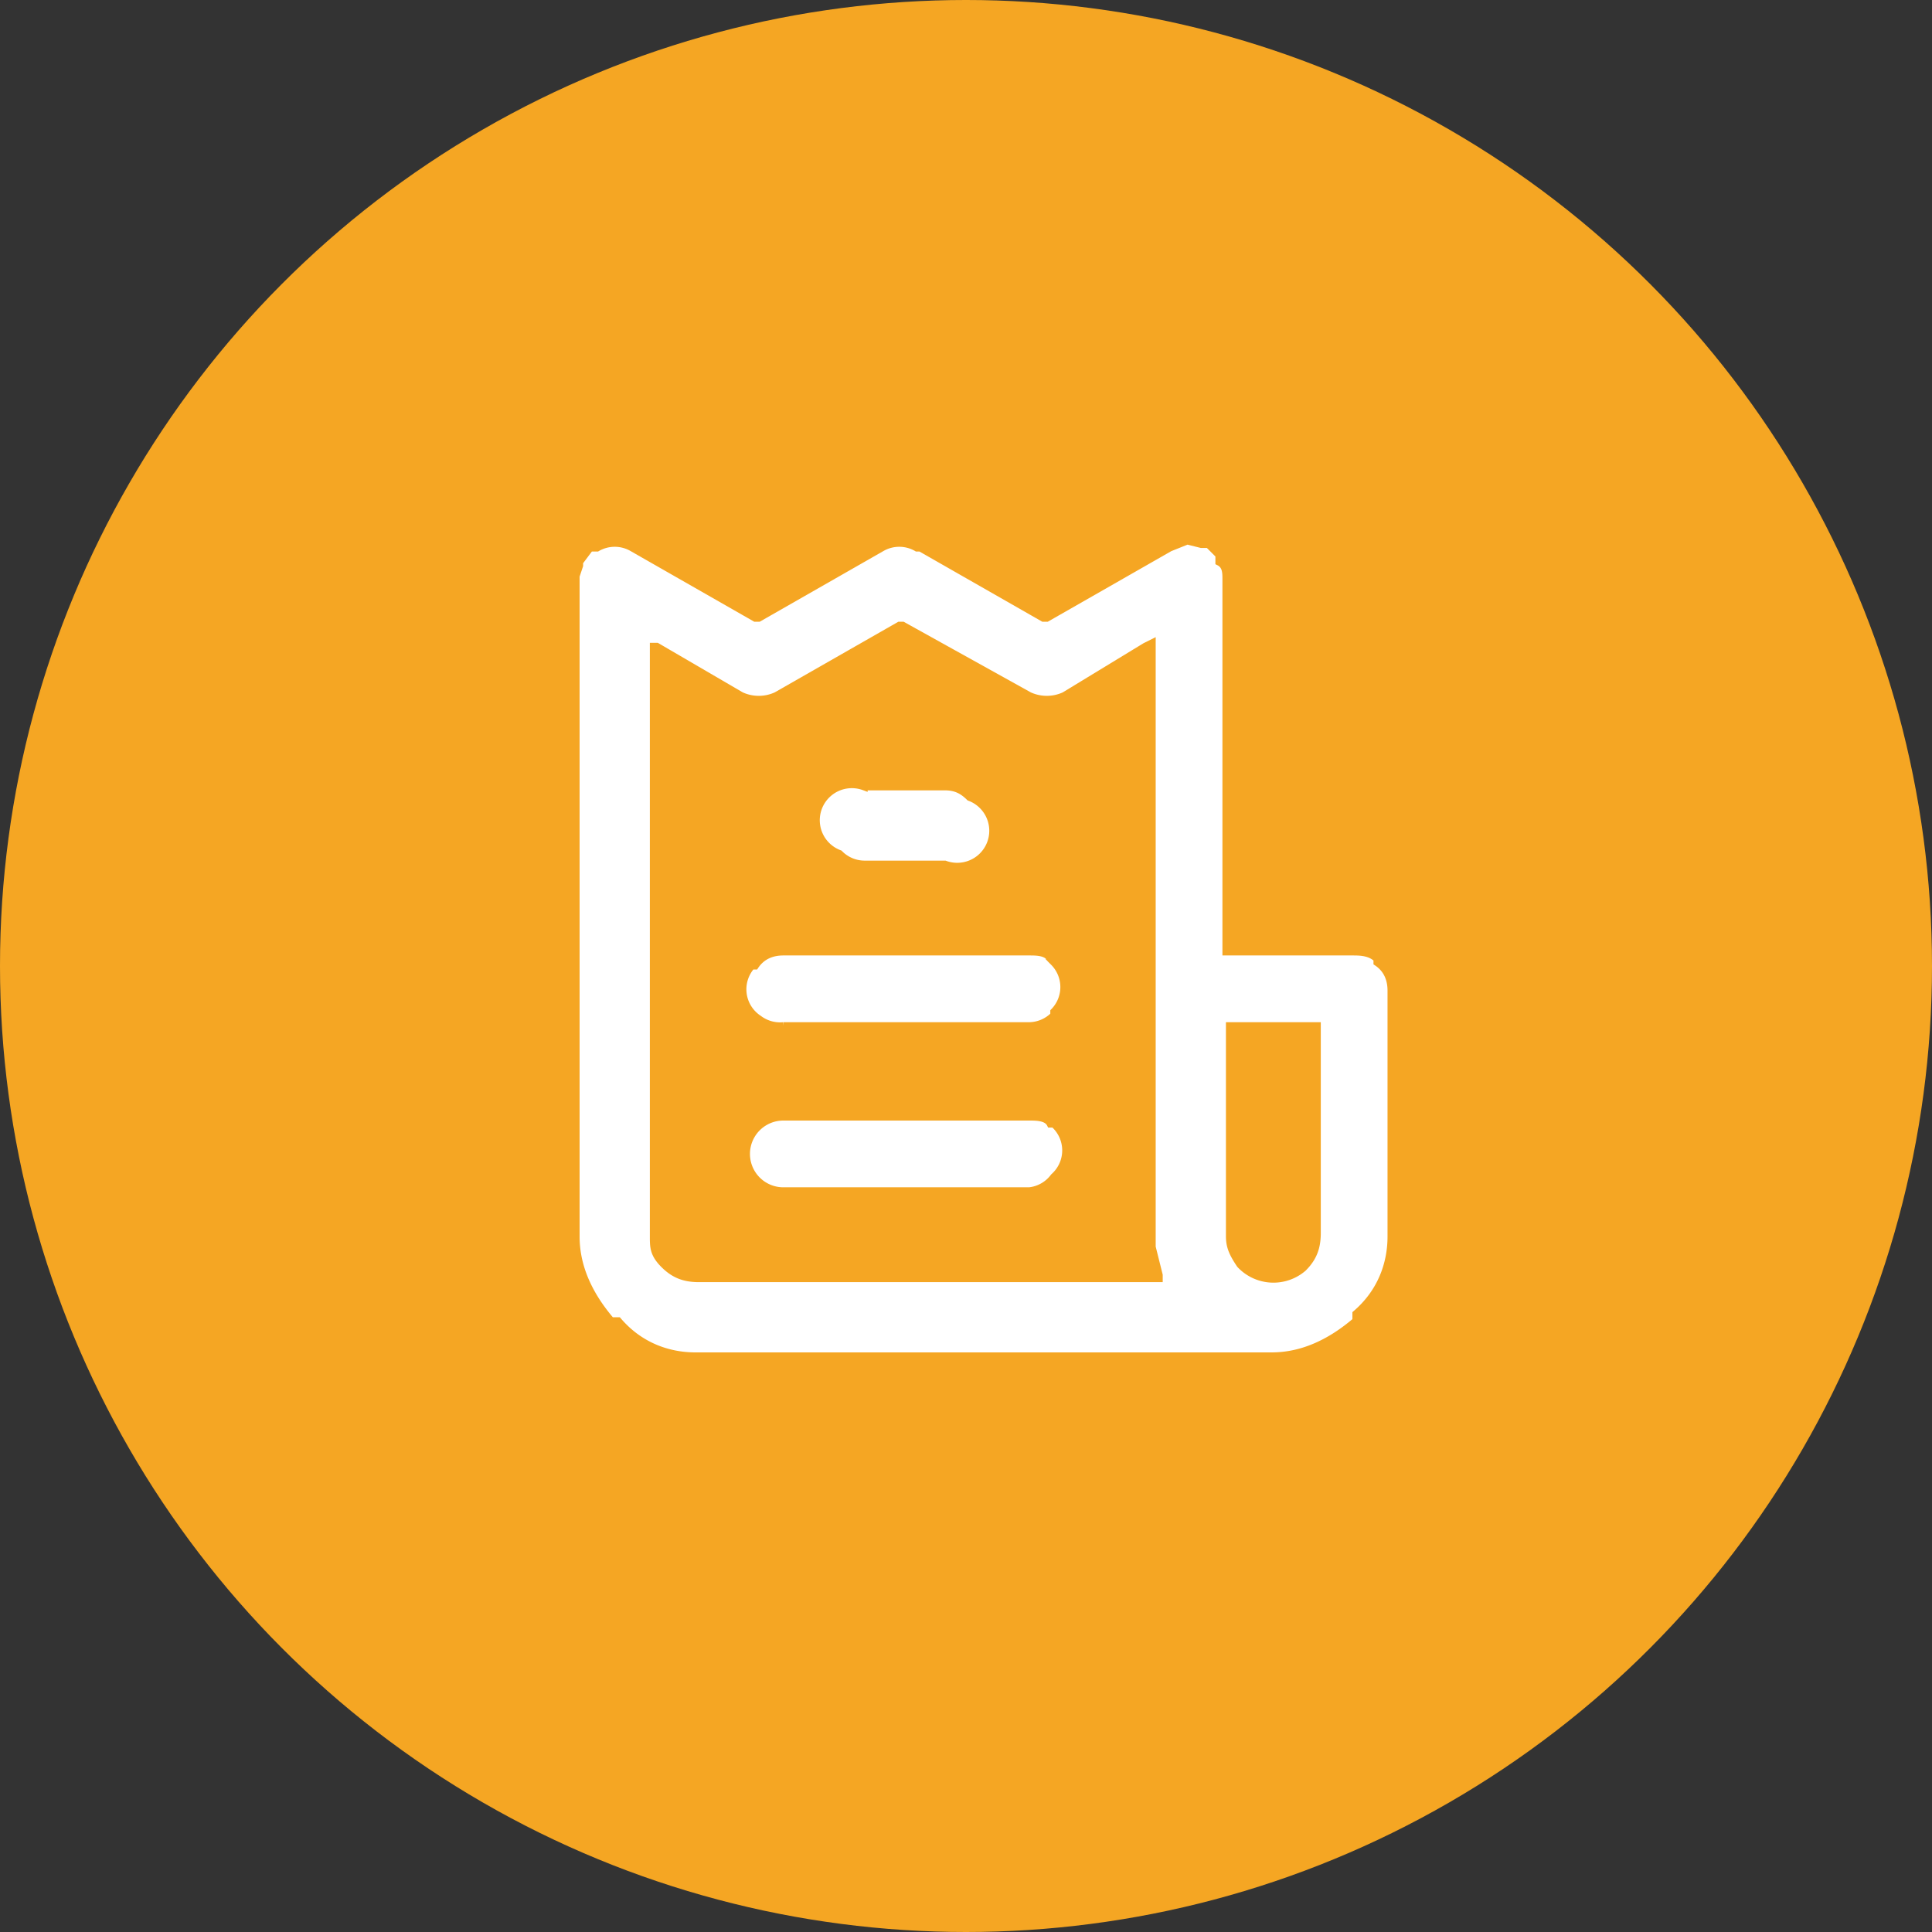 <svg xmlns="http://www.w3.org/2000/svg" width="55" height="55" fill="none"><rect width="100%" height="100%" fill="#333333" stroke="none"/><circle cx="27.5" cy="27.5" r="27.5" fill="#F5A623"/><path fill="#fff" stroke="#F5A623" stroke-width=".2" d="m33.8 15.4.4.1h.2l.3.3v.2c.2.1.2.3.2.5v10.6h3.6c.2 0 .5 0 .7.2v.1c.3.2.4.5.4.8v7c0 .8-.3 1.6-1 2.2v.2c-.7.6-1.5 1-2.4 1H19.8c-.8 0-1.6-.3-2.2-1h-.2c-.6-.7-1-1.5-1-2.4V16.4l.1-.3V16l.3-.4h.2a1 1 0 0 1 1 0l3.5 2h.1l3.5-2a1 1 0 0 1 1 0h.1l3.5 2h.1l3.5-2 .5-.2Zm-8.2 2.4-3.5 2a1.2 1.2 0 0 1-1 0l-2.4-1.4h-.1v16.8c0 .3 0 .5.3.8.3.3.6.4 1 .4H33v-.1l-.2-.8V18.3l-.2.1-2.3 1.4a1.2 1.2 0 0 1-1 0l-3.6-2ZM35 35.2c0 .3.1.5.3.8a1.3 1.3 0 0 0 1.8.1c.3-.3.4-.6.4-1v-5.9H35v6Zm-12.7-3.4h7c.2 0 .5 0 .6.2h.1a1 1 0 0 1 0 1.5 1 1 0 0 1-.7.4h-7a1 1 0 0 1 0-2.1Zm0-4.7h7c.2 0 .5 0 .6.2l.1.1a1 1 0 0 1 0 1.4v.1a1 1 0 0 1-.7.3h-7a1 1 0 0 1-.7-.2 1 1 0 0 1-.2-1.5h.1c.2-.3.5-.4.8-.4Zm2.3-4.7h2.3c.3 0 .5.1.7.3a1 1 0 0 1-.7 1.9h-2.3a1 1 0 0 1-.7-.3 1 1 0 0 1 .7-1.9Z"/></svg>
